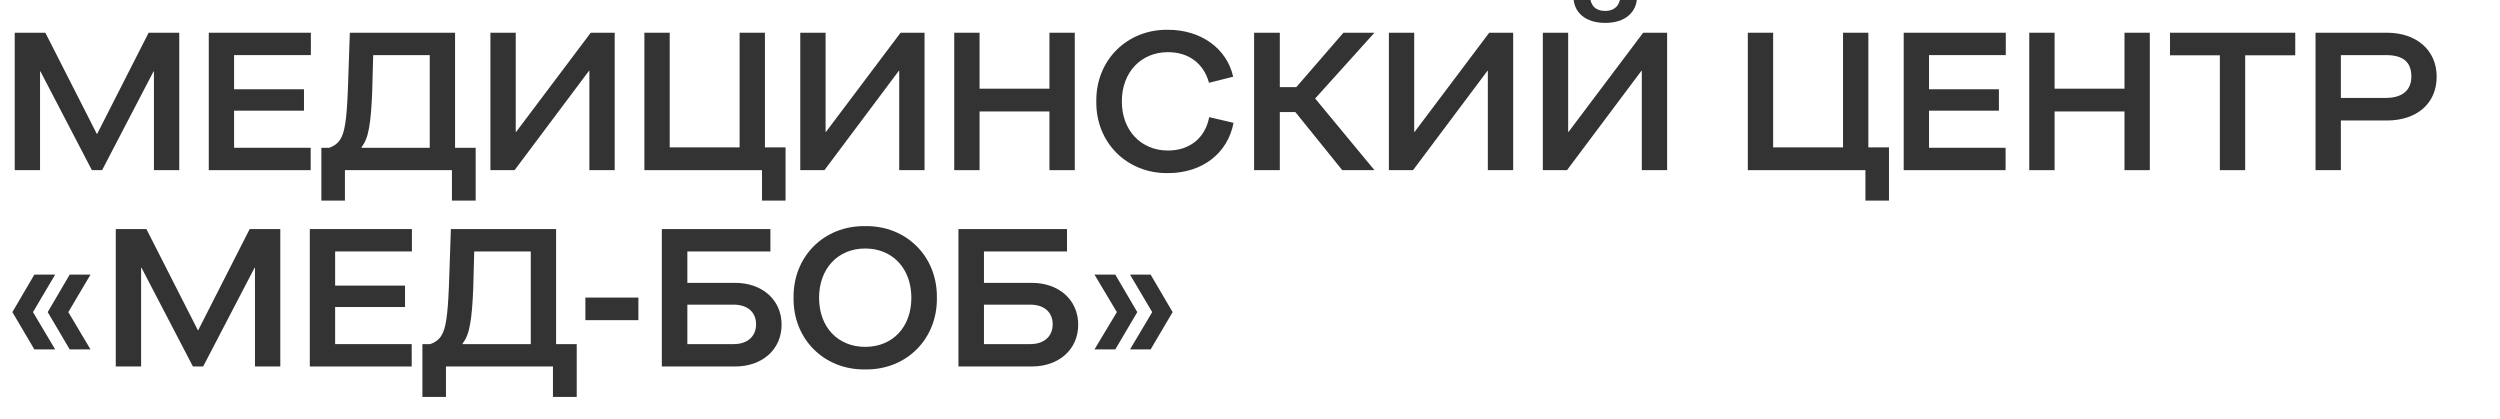 <svg width="191" height="32" viewBox="0 0 191 32" fill="none" xmlns="http://www.w3.org/2000/svg">
<g clip-path="url(#clip0_524_3236)">
<path d="M3.06 13H1.125V2.5H3.465L7.395 10.225H7.425L11.355 2.5H13.695V13H11.76V5.455H11.73L7.8 13H7.02L3.09 5.455H3.06V13Z" fill="#333333"/>
<path d="M23.735 13H15.95V2.5H23.75V4.21H17.884V6.82H23.224V8.455H17.884V11.29H23.735V13Z" fill="#333333"/>
<path d="M34.767 11.29H36.342V15.325H34.527V13H26.352V15.325H24.552V11.29H25.152C25.887 11.035 26.217 10.54 26.382 9.4C26.472 8.83 26.532 7.99 26.577 6.88L26.727 2.5H34.767V11.29ZM32.832 11.29V4.21H28.512L28.437 6.97C28.392 8.185 28.317 9.115 28.197 9.76C28.092 10.405 27.897 10.9 27.627 11.23V11.29H32.832Z" fill="#333333"/>
<path d="M46.963 2.5V13H45.028V5.41H44.998L39.313 13H37.468V2.5H39.403V10.075H39.433L45.133 2.5H46.963Z" fill="#333333"/>
<path d="M58.441 2.5V11.26H60.016V15.325H58.216V13H49.231V2.5H51.166V11.26H56.506V2.5H58.441Z" fill="#333333"/>
<path d="M70.635 2.5V13H68.7V5.41H68.67L62.985 13H61.14V2.5H63.075V10.075H63.105L68.805 2.5H70.635Z" fill="#333333"/>
<path d="M74.838 13H72.903V2.5H74.838V6.775H80.178V2.5H82.113V13H80.178V8.515H74.838V13Z" fill="#333333"/>
<path d="M83.758 7.75C83.713 4.615 86.098 2.23 89.233 2.275C91.753 2.275 93.733 3.7 94.213 5.86L92.368 6.325C91.963 4.84 90.808 3.985 89.233 3.985C87.178 3.985 85.708 5.515 85.708 7.75C85.708 9.97 87.178 11.5 89.233 11.5C90.868 11.5 92.068 10.57 92.383 8.95L94.243 9.385C93.793 11.74 91.828 13.225 89.233 13.225C86.098 13.27 83.713 10.885 83.758 7.75Z" fill="#333333"/>
<path d="M102.638 2.5H105.008L100.478 7.525L105.008 13H102.548L98.963 8.56H97.778V13H95.813V2.5H97.778V6.655H99.038L102.638 2.5Z" fill="#333333"/>
<path d="M115.606 2.5V13H113.671V5.41H113.641L107.956 13H106.111V2.5H108.046V10.075H108.076L113.776 2.5H115.606Z" fill="#333333"/>
<path d="M127.368 2.5V13H125.433V5.41H125.403L119.718 13H117.873V2.5H119.808V10.075H119.838L125.538 2.5H127.368ZM120.213 -0.305H121.458C121.533 0.46 121.908 0.835 122.643 0.835C123.348 0.835 123.753 0.43 123.813 -0.305H125.073C125.073 0.955 124.143 1.75 122.643 1.75C121.128 1.75 120.198 0.955 120.213 -0.305Z" fill="#333333"/>
<path d="M142.743 2.5V11.26H144.318V15.325H142.518V13H133.533V2.5H135.468V11.26H140.808V2.5H142.743Z" fill="#333333"/>
<path d="M153.227 13H145.442V2.5H153.242V4.21H147.377V6.82H152.717V8.455H147.377V11.29H153.227V13Z" fill="#333333"/>
<path d="M156.971 13H155.036V2.5H156.971V6.775H162.311V2.5H164.246V13H162.311V8.515H156.971V13Z" fill="#333333"/>
<path d="M171.532 13H169.597V4.225H165.787V2.5H175.357V4.225H171.532V13Z" fill="#333333"/>
<path d="M176.907 13V2.5H182.367C184.602 2.5 186.162 3.82 186.162 5.86C186.162 7.915 184.632 9.205 182.367 9.205H178.842V13H176.907ZM182.277 7.48C183.522 7.48 184.227 6.91 184.227 5.845C184.227 4.72 183.582 4.21 182.277 4.21H178.842V7.48H182.277Z" fill="#333333"/>
<path d="M6.915 26.695H5.325L3.645 23.845L5.325 20.98H6.915L5.22 23.845L6.915 26.695ZM4.215 26.695H2.625L0.945 23.845L2.625 20.98H4.215L2.52 23.845L4.215 26.695Z" fill="#333333"/>
<path d="M10.78 28H8.845V17.5H11.185L15.115 25.225H15.145L19.075 17.5H21.415V28H19.48V20.455H19.45L15.52 28H14.74L10.81 20.455H10.78V28Z" fill="#333333"/>
<path d="M31.454 28H23.669V17.5H31.469V19.21H25.604V21.82H30.944V23.455H25.604V26.29H31.454V28Z" fill="#333333"/>
<path d="M42.486 26.29H44.062V30.325H42.246V28H34.072V30.325H32.272V26.29H32.871C33.606 26.035 33.937 25.54 34.102 24.4C34.191 23.83 34.252 22.99 34.297 21.88L34.447 17.5H42.486V26.29ZM40.551 26.29V19.21H36.231L36.157 21.97C36.111 23.185 36.036 24.115 35.916 24.76C35.812 25.405 35.617 25.9 35.346 26.23V26.29H40.551Z" fill="#333333"/>
<path d="M48.773 24.46H44.723V22.735H48.773V24.46Z" fill="#333333"/>
<path d="M56.159 21.61C58.244 21.61 59.714 22.915 59.714 24.805C59.714 26.695 58.244 28 56.159 28H50.564V17.5H58.859V19.21H52.514V21.61H56.159ZM56.054 26.29C57.119 26.29 57.764 25.69 57.764 24.775C57.764 23.86 57.119 23.275 56.054 23.275H52.514V26.29H56.054Z" fill="#333333"/>
<path d="M60.628 22.75C60.583 19.615 62.938 17.23 66.103 17.275C69.268 17.23 71.623 19.615 71.578 22.75C71.623 25.885 69.268 28.27 66.103 28.225C62.938 28.27 60.583 25.885 60.628 22.75ZM69.628 22.75C69.628 20.515 68.188 18.985 66.103 18.985C64.018 18.985 62.578 20.515 62.578 22.75C62.578 25 64.018 26.5 66.103 26.5C68.188 26.5 69.628 25 69.628 22.75Z" fill="#333333"/>
<path d="M78.82 21.61C80.905 21.61 82.375 22.915 82.375 24.805C82.375 26.695 80.905 28 78.82 28H73.225V17.5H81.52V19.21H75.175V21.61H78.82ZM78.715 26.29C79.78 26.29 80.425 25.69 80.425 24.775C80.425 23.86 79.78 23.275 78.715 23.275H75.175V26.29H78.715Z" fill="#333333"/>
<path d="M86.888 23.845L85.208 26.695H83.618L85.328 23.845L83.618 20.98H85.208L86.888 23.845ZM89.588 23.845L87.908 26.695H86.333L88.028 23.845L86.333 20.98H87.908L89.588 23.845Z" fill="#333333"/>
</g>
<defs>
<clipPath id="clip0_524_3236">
<rect width="191" height="32" fill="white"/>
</clipPath>
</defs>
</svg>
